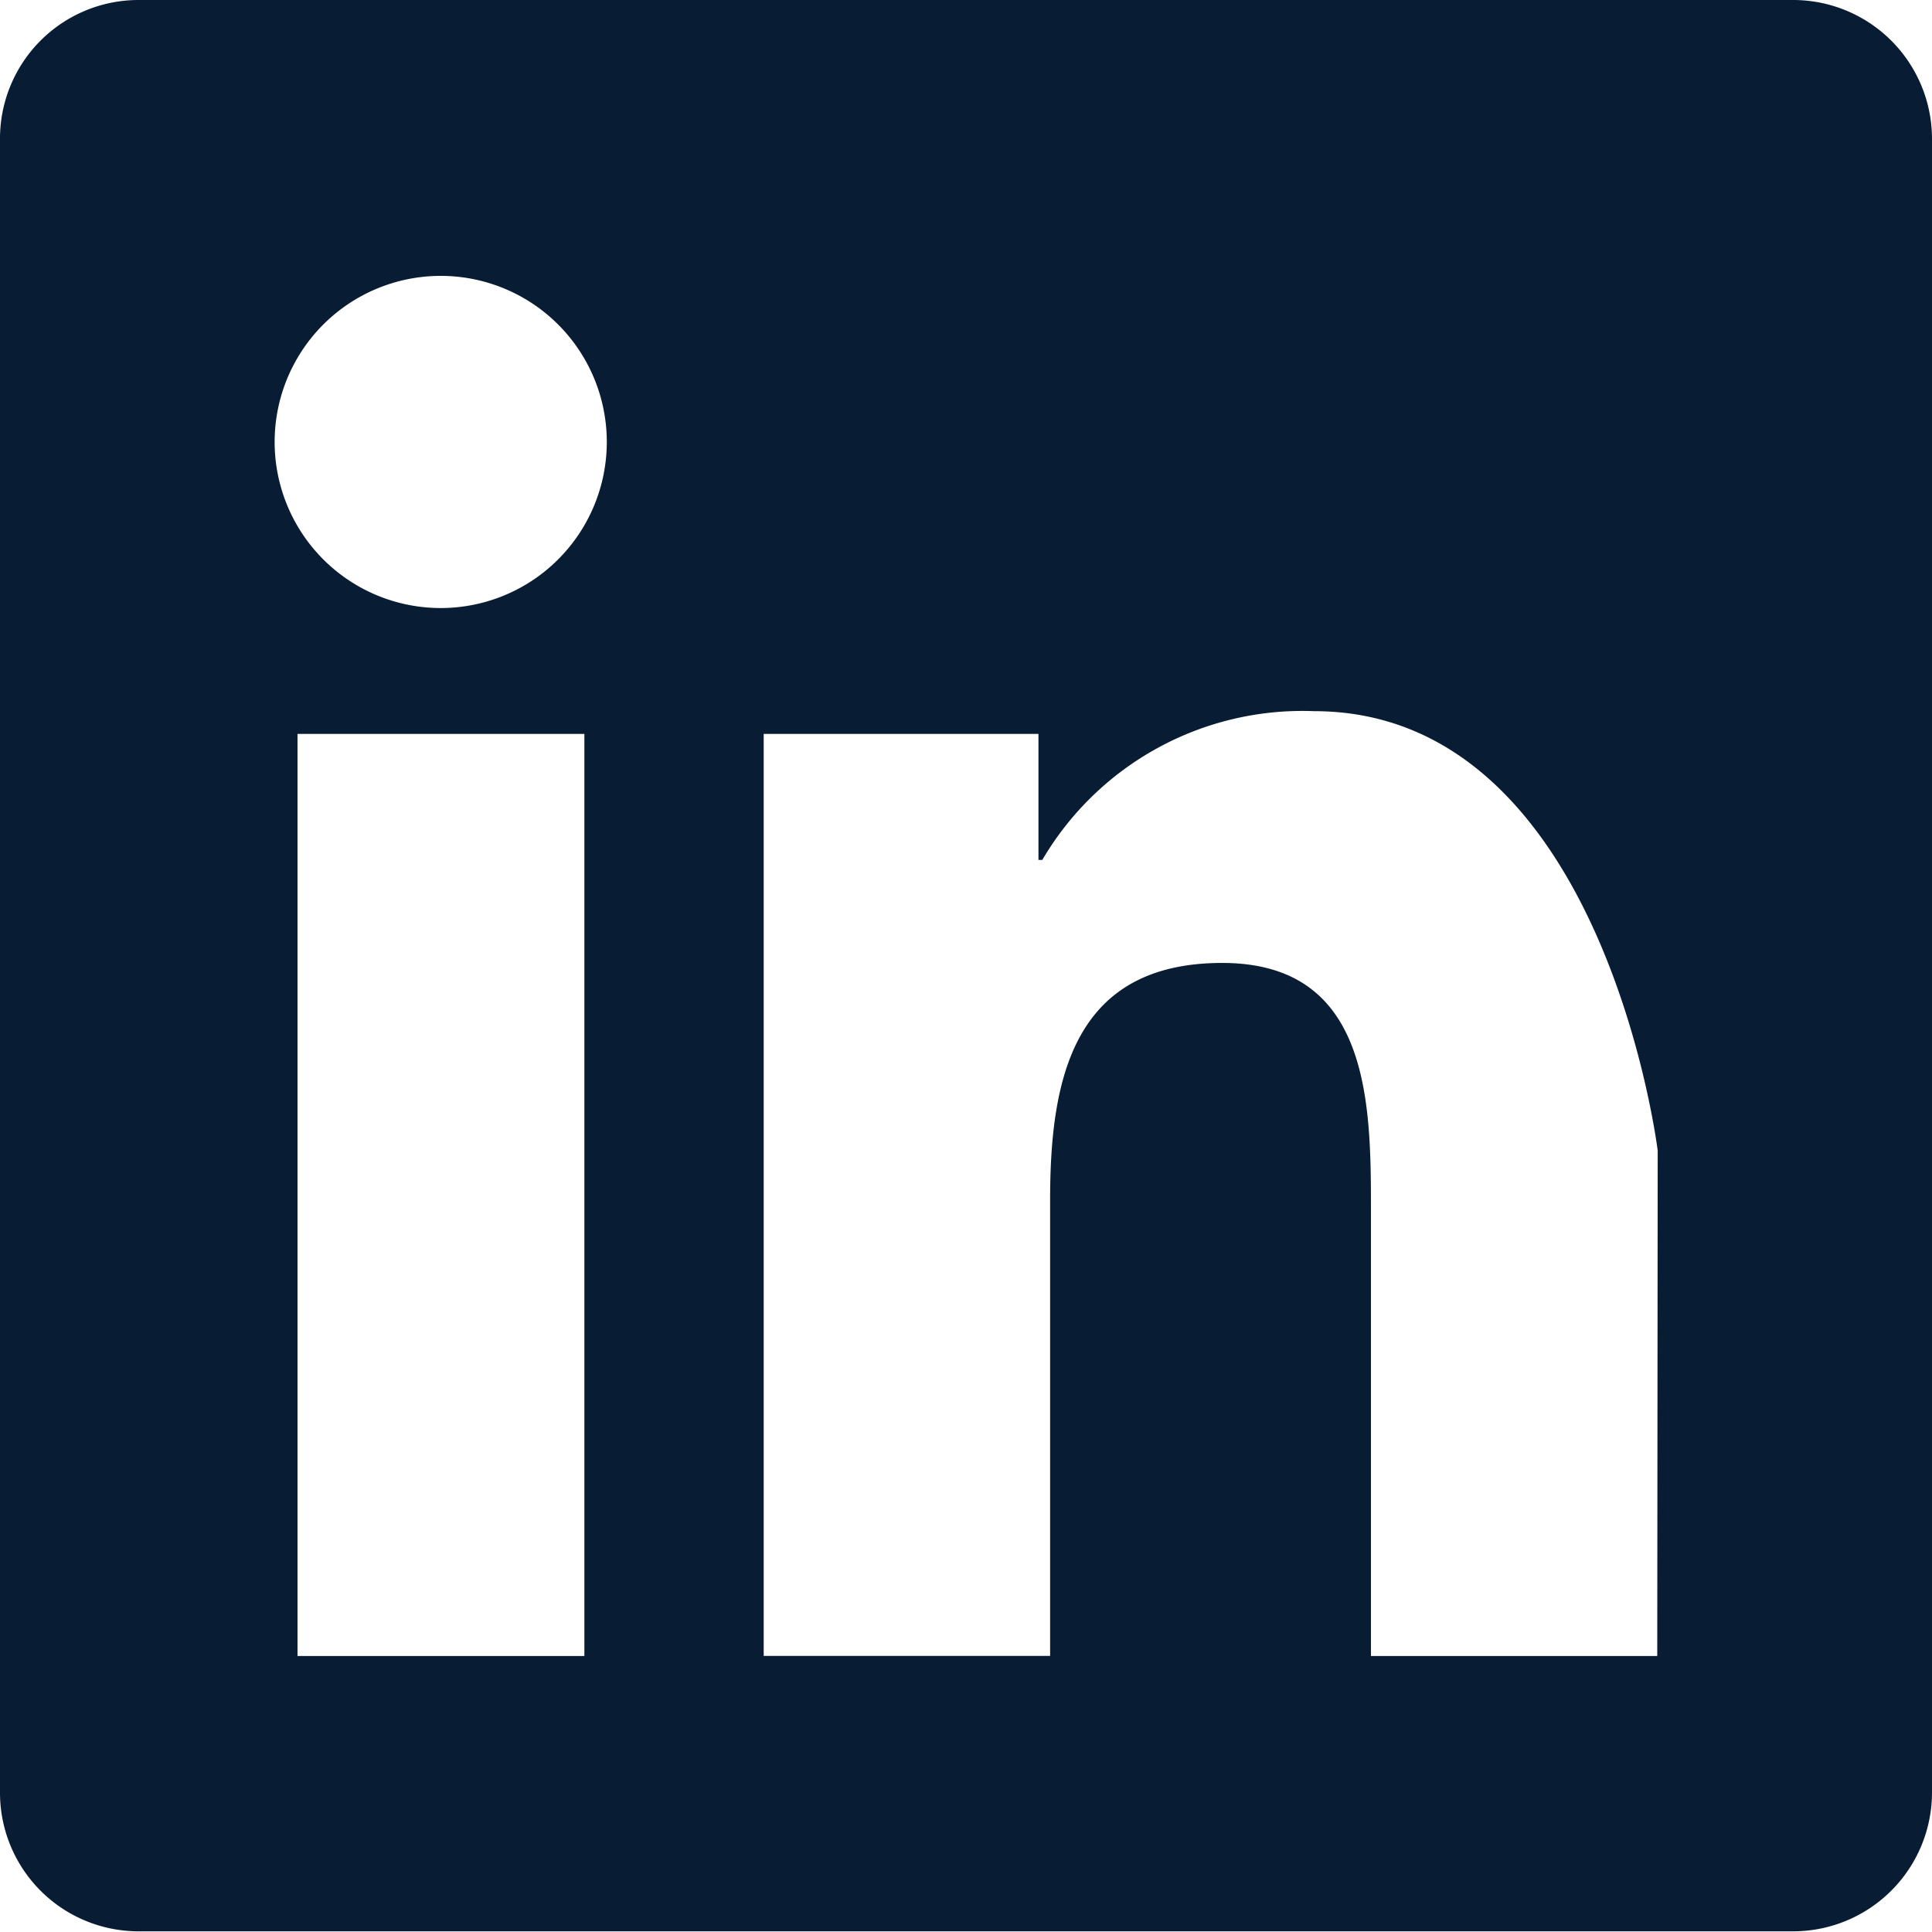 <?xml version="1.0" encoding="UTF-8"?>
<svg xmlns="http://www.w3.org/2000/svg" width="17.066" height="17.065" viewBox="0 0 17.066 17.065">
  <path id="Icon_awesome-linkedin" data-name="Icon awesome-linkedin" d="M15.847,2.25H1.215A1.224,1.224,0,0,0,0,3.48v14.6a1.224,1.224,0,0,0,1.215,1.23H15.847a1.227,1.227,0,0,0,1.219-1.23V3.48A1.227,1.227,0,0,0,15.847,2.25ZM5.158,16.878H2.628V8.733H5.162v8.144ZM3.893,7.621A1.467,1.467,0,1,1,5.36,6.155,1.467,1.467,0,0,1,3.893,7.621Zm10.746,9.257H12.11V12.916c0-.945-.019-2.16-1.314-2.16-1.318,0-1.52,1.029-1.52,2.091v4.03H6.746V8.733H9.173V9.846h.034a2.664,2.664,0,0,1,2.4-1.314c2.56,0,3.036,3.882,3.036,3.882Z" transform="translate(0 -2.25)" fill="#081d33"></path>
</svg>
